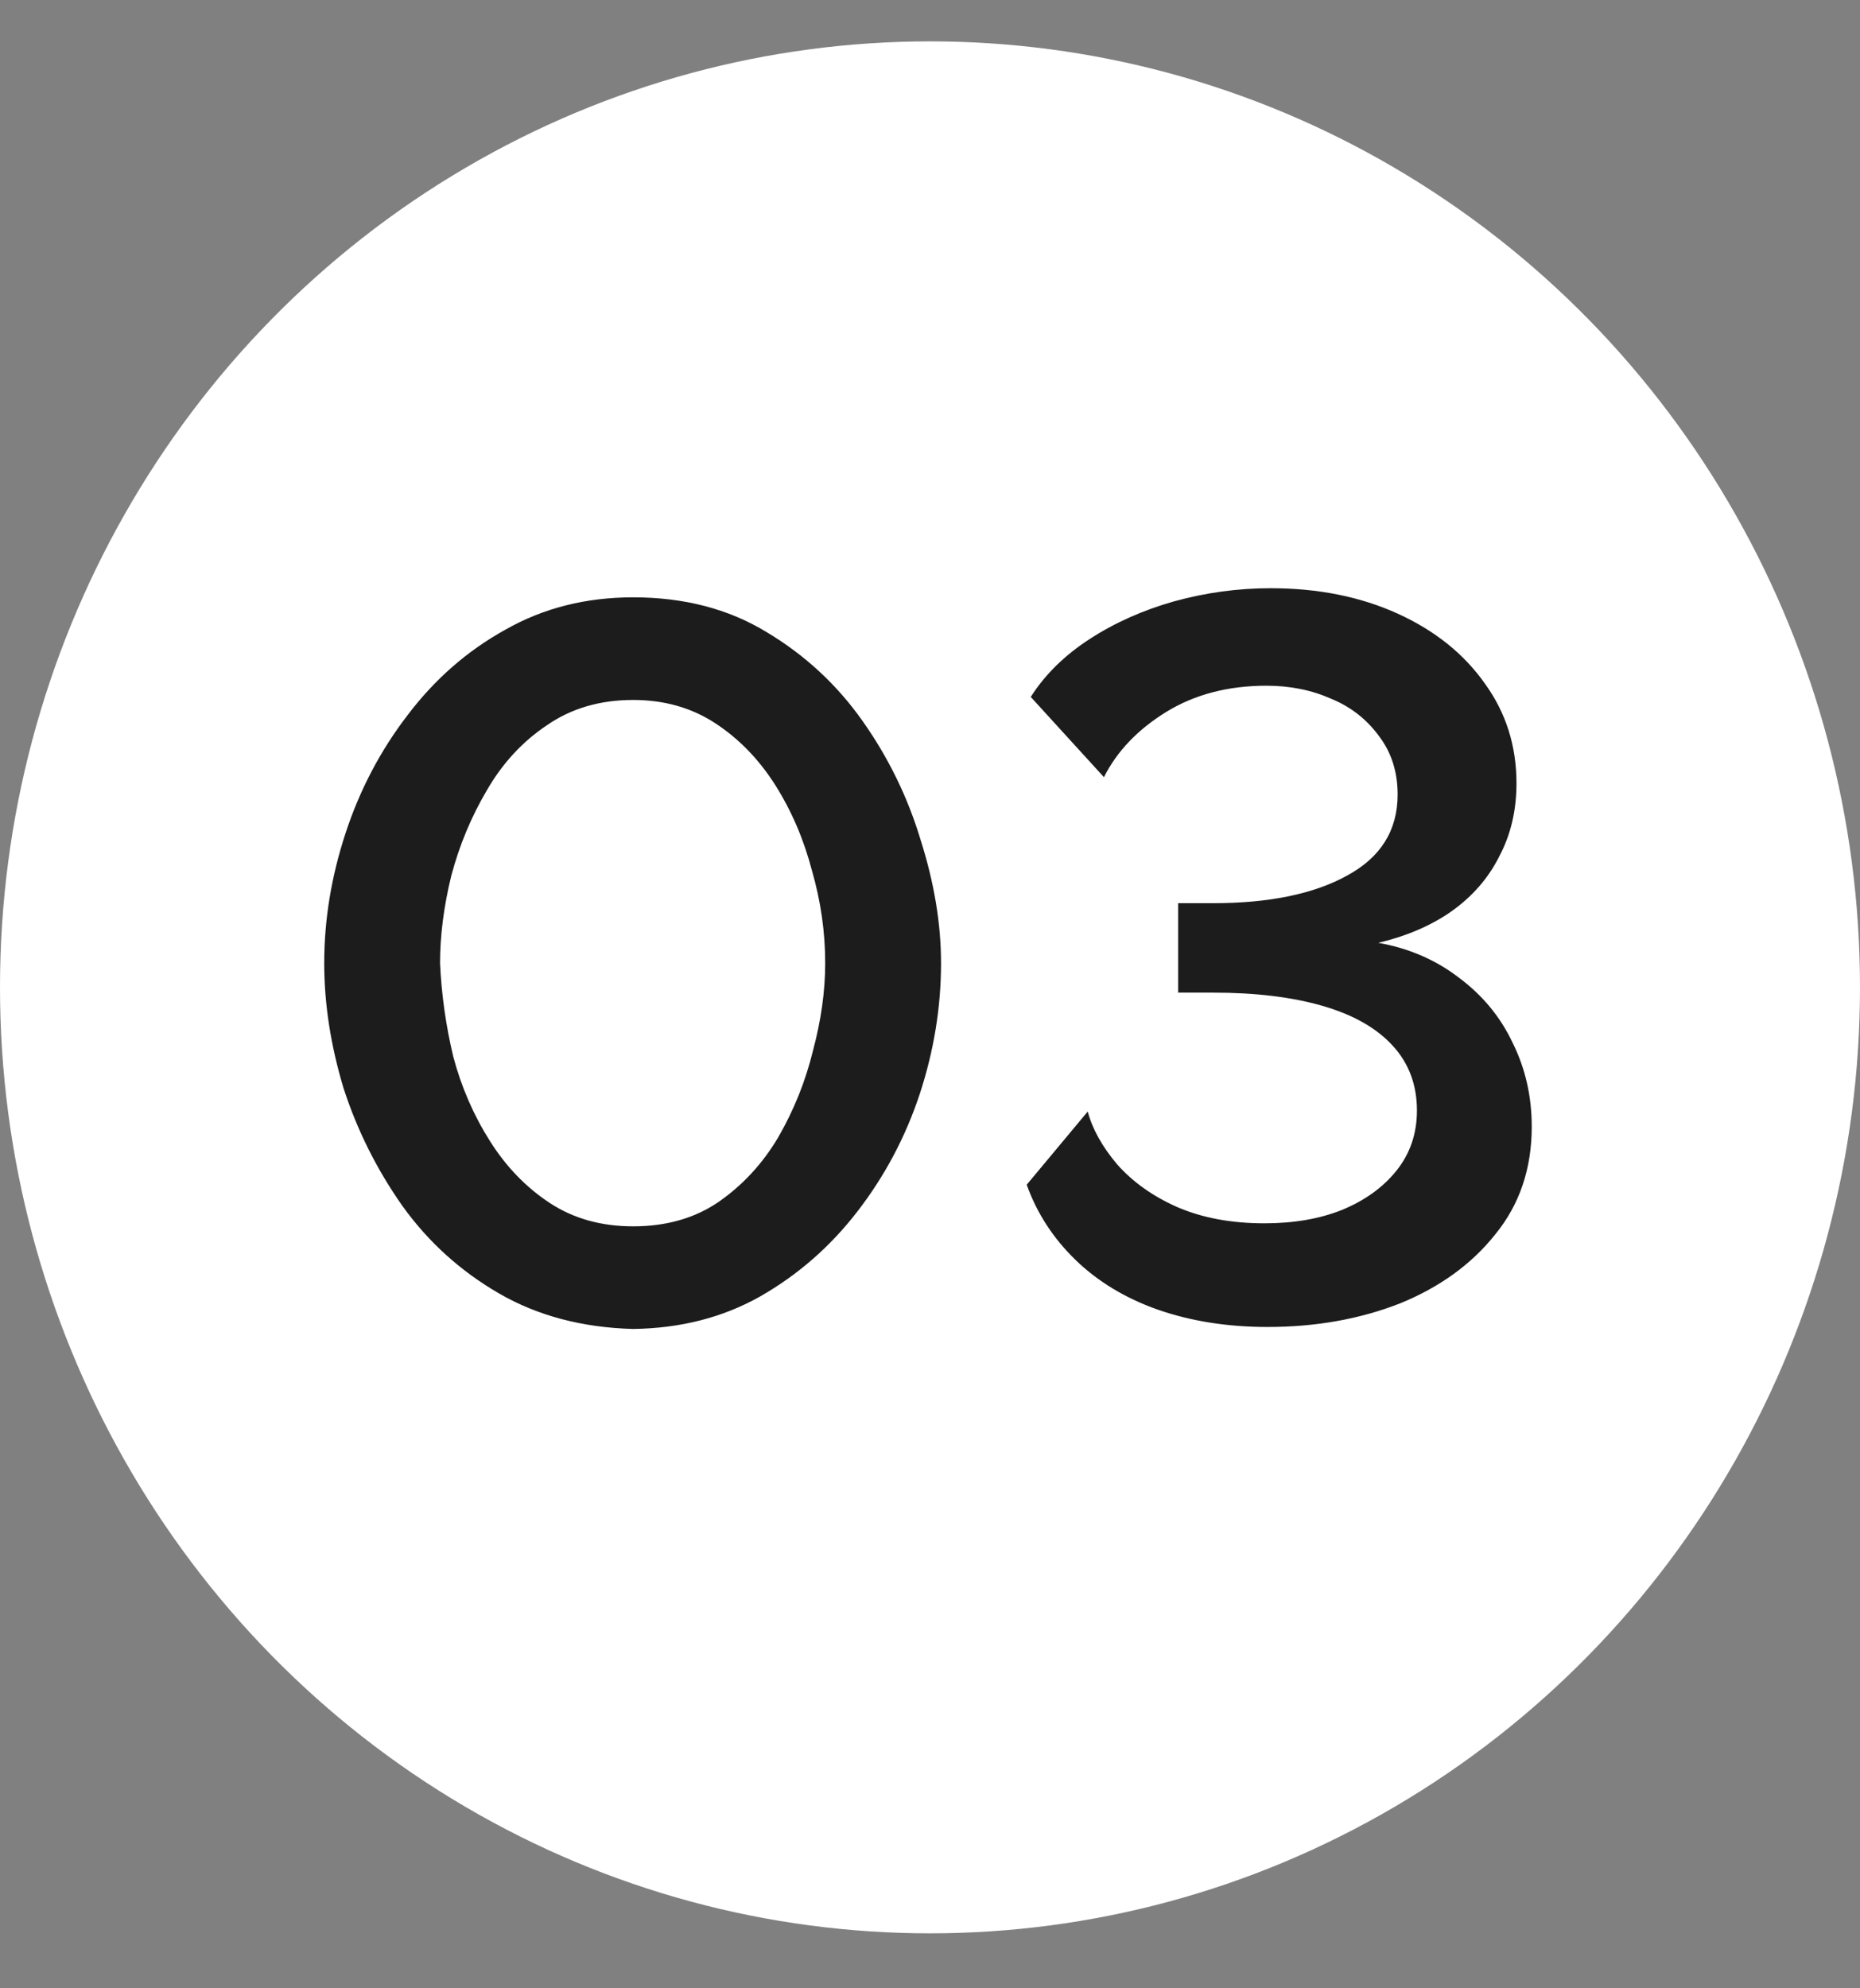 <?xml version="1.0" encoding="UTF-8"?> <svg xmlns="http://www.w3.org/2000/svg" width="29" height="31" viewBox="0 0 29 31" fill="none"><rect x="0" y="0" width="29" height="31" fill="#808080" stroke="none"/><ellipse cx="14.5" cy="15.394" rx="14.5" ry="14.749" fill="white"></ellipse><path d="M9.872 20.72C9.079 20.699 8.382 20.514 7.78 20.166C7.178 19.817 6.677 19.363 6.275 18.803C5.874 18.233 5.568 17.62 5.356 16.965C5.156 16.3 5.055 15.65 5.055 15.017C5.055 14.341 5.166 13.665 5.388 12.989C5.61 12.313 5.932 11.7 6.354 11.151C6.777 10.591 7.284 10.148 7.875 9.82C8.467 9.482 9.132 9.313 9.872 9.313C10.664 9.313 11.356 9.493 11.947 9.852C12.549 10.211 13.051 10.676 13.452 11.246C13.854 11.816 14.155 12.434 14.355 13.1C14.566 13.765 14.672 14.404 14.672 15.017C14.672 15.703 14.561 16.384 14.339 17.06C14.118 17.726 13.796 18.333 13.373 18.882C12.95 19.432 12.444 19.875 11.852 20.213C11.271 20.541 10.611 20.71 9.872 20.72ZM6.861 15.017C6.883 15.502 6.951 15.988 7.067 16.474C7.194 16.95 7.384 17.388 7.638 17.789C7.891 18.191 8.203 18.513 8.572 18.756C8.942 18.999 9.375 19.12 9.872 19.12C10.389 19.12 10.833 18.993 11.203 18.74C11.583 18.476 11.894 18.138 12.137 17.726C12.38 17.303 12.56 16.855 12.676 16.379C12.803 15.904 12.866 15.45 12.866 15.017C12.866 14.531 12.797 14.05 12.66 13.575C12.533 13.089 12.343 12.646 12.09 12.244C11.836 11.843 11.525 11.521 11.155 11.278C10.785 11.035 10.357 10.913 9.872 10.913C9.354 10.913 8.905 11.045 8.525 11.309C8.145 11.563 7.833 11.901 7.59 12.323C7.347 12.735 7.162 13.179 7.036 13.654C6.92 14.129 6.861 14.584 6.861 15.017ZM19.763 20.689C19.14 20.689 18.569 20.599 18.052 20.419C17.545 20.24 17.117 19.981 16.768 19.643C16.42 19.305 16.166 18.914 16.008 18.471L16.959 17.33C17.032 17.604 17.186 17.879 17.418 18.154C17.661 18.428 17.972 18.65 18.353 18.819C18.744 18.988 19.198 19.073 19.715 19.073C20.169 19.073 20.571 19.004 20.919 18.866C21.278 18.719 21.564 18.513 21.775 18.249C21.986 17.985 22.092 17.673 22.092 17.314C22.092 16.913 21.965 16.575 21.711 16.3C21.458 16.025 21.093 15.819 20.618 15.682C20.143 15.545 19.573 15.476 18.907 15.476H18.369V14.082H18.907C19.784 14.082 20.481 13.939 20.998 13.654C21.527 13.369 21.791 12.947 21.791 12.387C21.791 12.038 21.696 11.737 21.506 11.484C21.315 11.22 21.067 11.024 20.761 10.897C20.454 10.76 20.116 10.691 19.747 10.691C19.145 10.691 18.622 10.829 18.178 11.103C17.735 11.378 17.413 11.716 17.212 12.117L16.071 10.866C16.293 10.517 16.599 10.216 16.99 9.963C17.381 9.709 17.819 9.514 18.305 9.376C18.802 9.239 19.303 9.171 19.81 9.171C20.55 9.171 21.21 9.303 21.791 9.567C22.372 9.831 22.826 10.195 23.153 10.66C23.481 11.114 23.644 11.632 23.644 12.212C23.644 12.635 23.555 13.015 23.375 13.353C23.206 13.691 22.958 13.976 22.63 14.209C22.314 14.431 21.933 14.594 21.49 14.7C21.965 14.784 22.382 14.964 22.741 15.239C23.111 15.513 23.391 15.851 23.581 16.252C23.782 16.654 23.882 17.092 23.882 17.567C23.882 18.222 23.692 18.782 23.312 19.247C22.942 19.712 22.445 20.071 21.822 20.324C21.199 20.567 20.513 20.689 19.763 20.689Z" fill="#1C1C1C"></path></svg> 